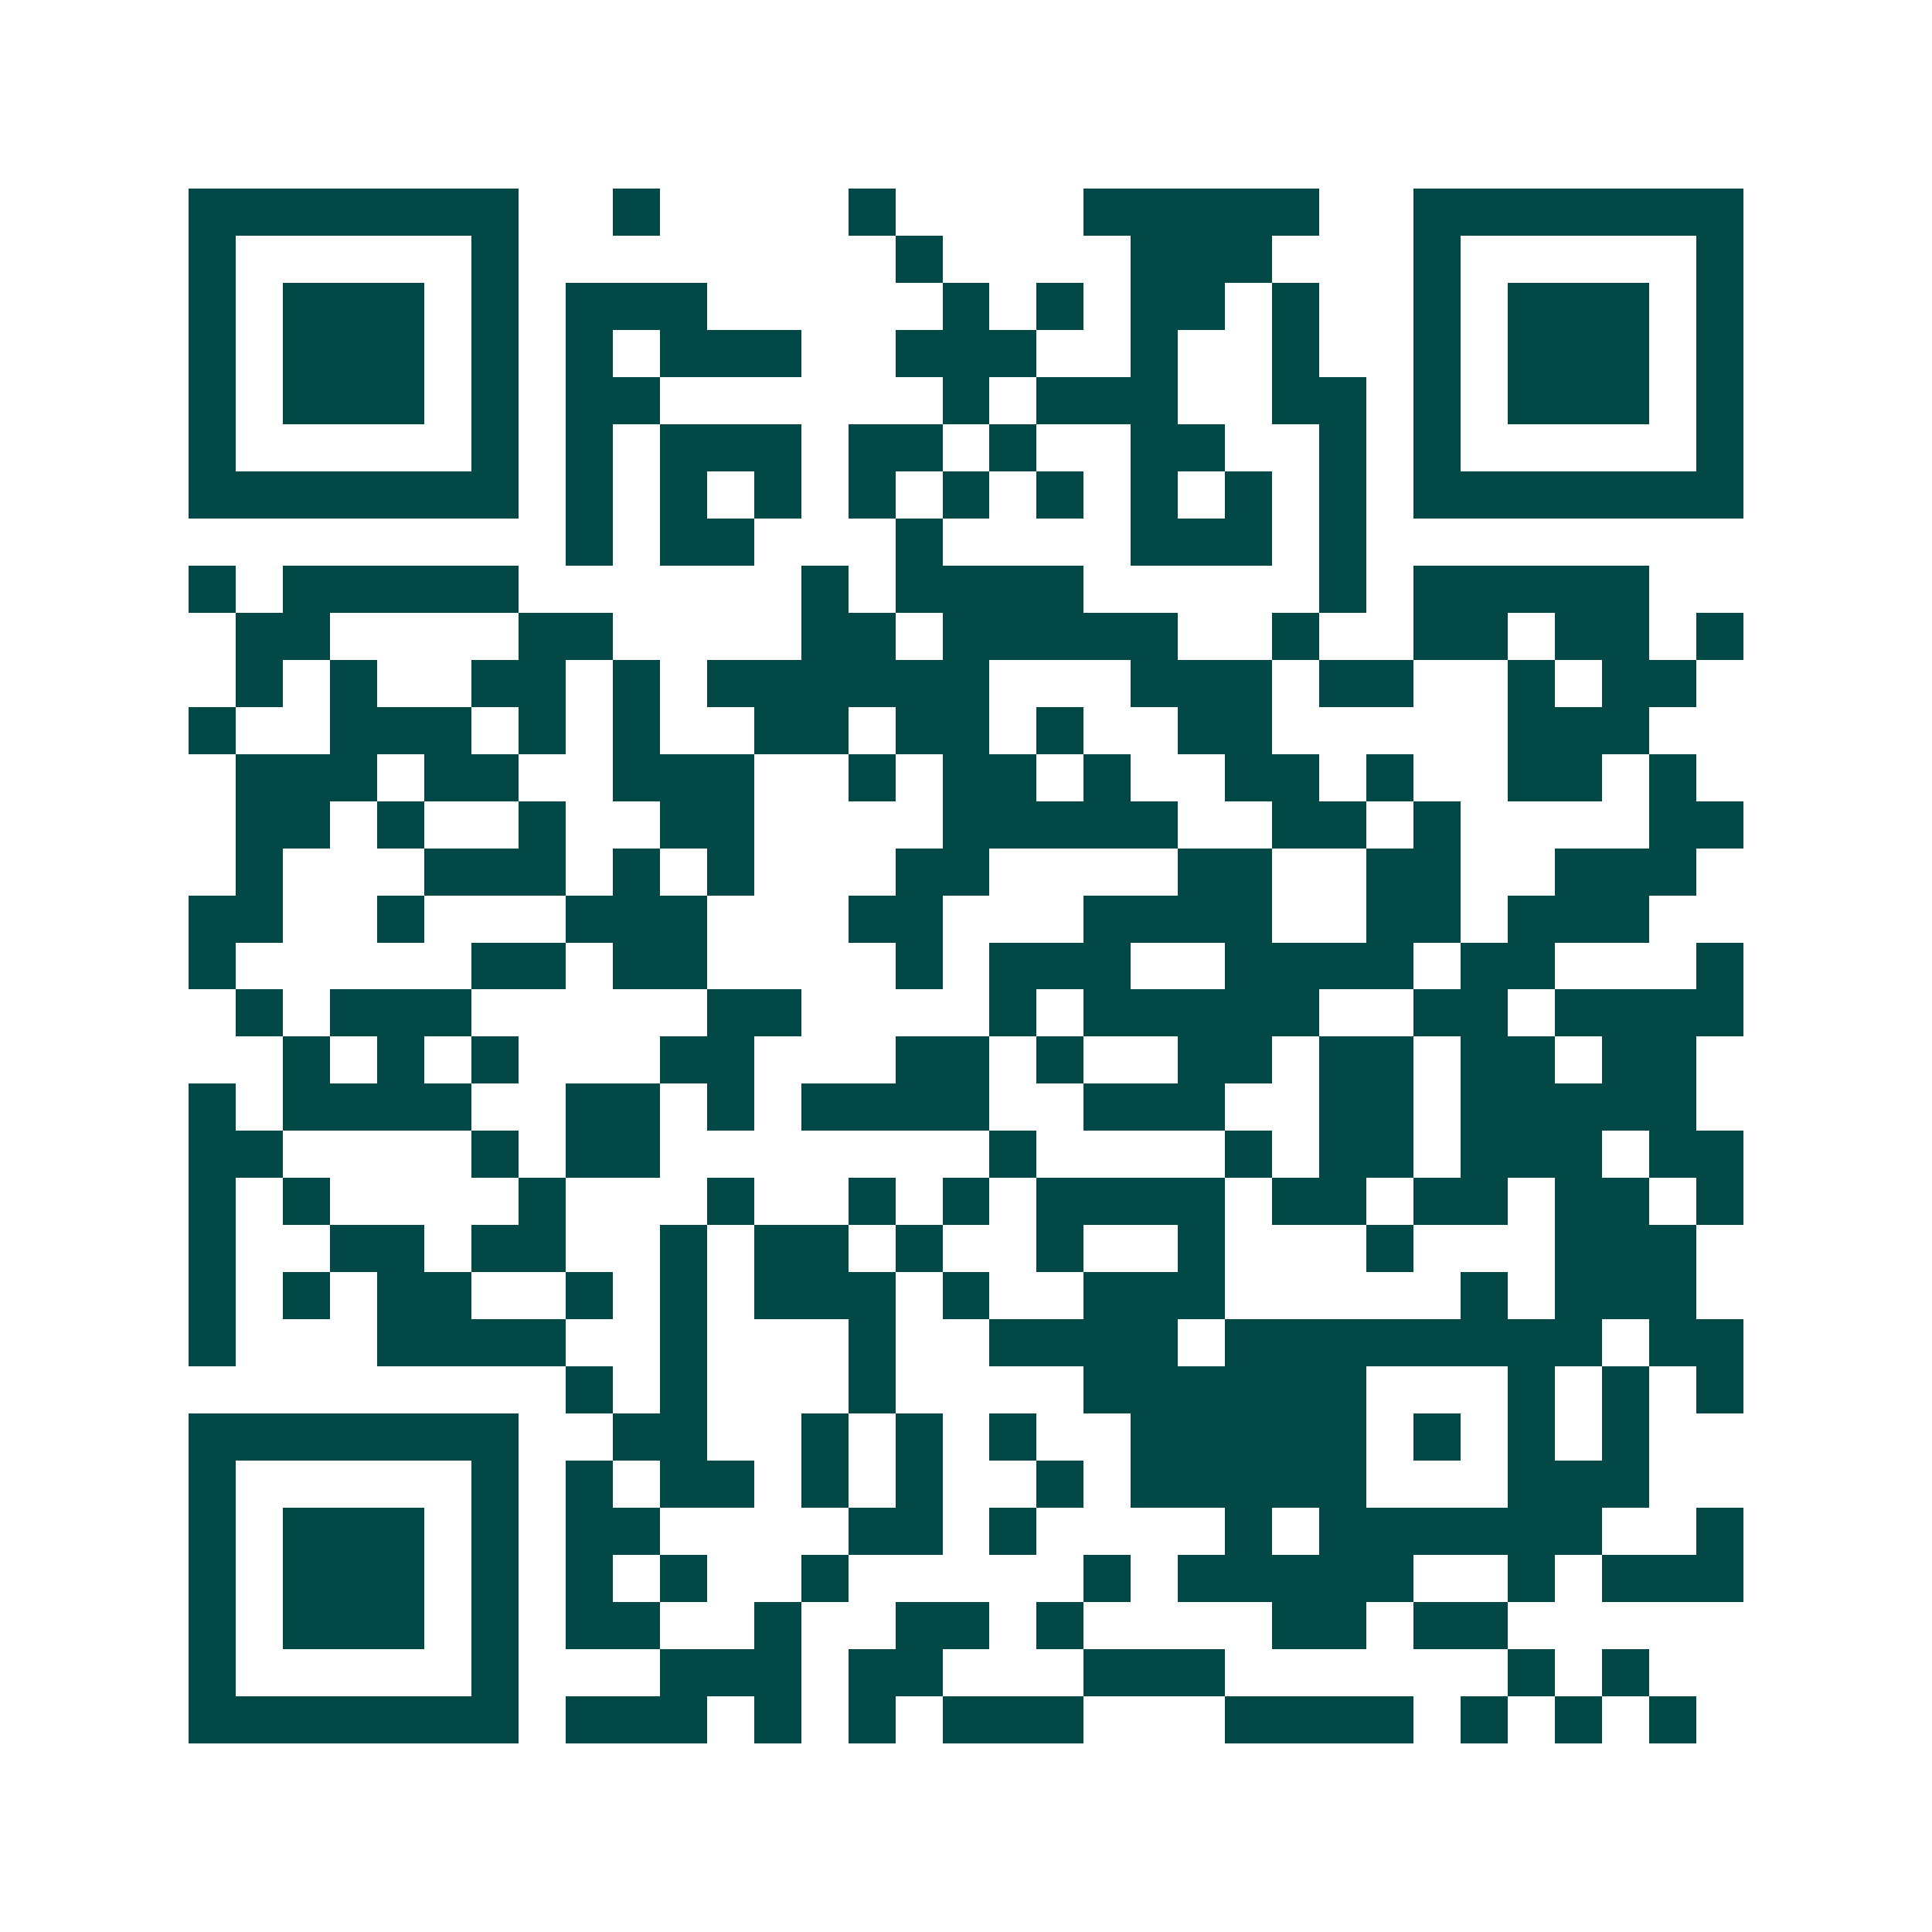 <svg xmlns="http://www.w3.org/2000/svg" width="200" height="200" viewBox="0 0 41 41" shape-rendering="crispEdges"><path fill="#ffffff" d="M0 0h41v41H0z"/><path stroke="#014847" d="M4 4.5h7m2 0h1m4 0h1m4 0h5m2 0h7M4 5.5h1m5 0h1m8 0h1m4 0h3m3 0h1m5 0h1M4 6.5h1m1 0h3m1 0h1m1 0h3m5 0h1m1 0h1m1 0h2m1 0h1m2 0h1m1 0h3m1 0h1M4 7.5h1m1 0h3m1 0h1m1 0h1m1 0h3m2 0h3m2 0h1m2 0h1m2 0h1m1 0h3m1 0h1M4 8.5h1m1 0h3m1 0h1m1 0h2m6 0h1m1 0h3m2 0h2m1 0h1m1 0h3m1 0h1M4 9.5h1m5 0h1m1 0h1m1 0h3m1 0h2m1 0h1m2 0h2m2 0h1m1 0h1m5 0h1M4 10.5h7m1 0h1m1 0h1m1 0h1m1 0h1m1 0h1m1 0h1m1 0h1m1 0h1m1 0h1m1 0h7M12 11.5h1m1 0h2m3 0h1m4 0h3m1 0h1M4 12.5h1m1 0h5m6 0h1m1 0h4m5 0h1m1 0h5M5 13.5h2m4 0h2m4 0h2m1 0h5m2 0h1m2 0h2m1 0h2m1 0h1M5 14.5h1m1 0h1m2 0h2m1 0h1m1 0h6m3 0h3m1 0h2m2 0h1m1 0h2M4 15.5h1m2 0h3m1 0h1m1 0h1m2 0h2m1 0h2m1 0h1m2 0h2m5 0h3M5 16.5h3m1 0h2m2 0h3m2 0h1m1 0h2m1 0h1m2 0h2m1 0h1m2 0h2m1 0h1M5 17.5h2m1 0h1m2 0h1m2 0h2m4 0h5m2 0h2m1 0h1m4 0h2M5 18.5h1m3 0h3m1 0h1m1 0h1m3 0h2m4 0h2m2 0h2m2 0h3M4 19.5h2m2 0h1m3 0h3m3 0h2m3 0h4m2 0h2m1 0h3M4 20.5h1m5 0h2m1 0h2m4 0h1m1 0h3m2 0h4m1 0h2m3 0h1M5 21.5h1m1 0h3m5 0h2m4 0h1m1 0h5m2 0h2m1 0h4M6 22.5h1m1 0h1m1 0h1m3 0h2m3 0h2m1 0h1m2 0h2m1 0h2m1 0h2m1 0h2M4 23.5h1m1 0h4m2 0h2m1 0h1m1 0h4m2 0h3m2 0h2m1 0h5M4 24.5h2m4 0h1m1 0h2m7 0h1m4 0h1m1 0h2m1 0h3m1 0h2M4 25.5h1m1 0h1m4 0h1m3 0h1m2 0h1m1 0h1m1 0h4m1 0h2m1 0h2m1 0h2m1 0h1M4 26.5h1m2 0h2m1 0h2m2 0h1m1 0h2m1 0h1m2 0h1m2 0h1m3 0h1m3 0h3M4 27.5h1m1 0h1m1 0h2m2 0h1m1 0h1m1 0h3m1 0h1m2 0h3m5 0h1m1 0h3M4 28.5h1m3 0h4m2 0h1m3 0h1m2 0h4m1 0h8m1 0h2M12 29.5h1m1 0h1m3 0h1m4 0h6m3 0h1m1 0h1m1 0h1M4 30.5h7m2 0h2m2 0h1m1 0h1m1 0h1m2 0h5m1 0h1m1 0h1m1 0h1M4 31.5h1m5 0h1m1 0h1m1 0h2m1 0h1m1 0h1m2 0h1m1 0h5m3 0h3M4 32.5h1m1 0h3m1 0h1m1 0h2m4 0h2m1 0h1m4 0h1m1 0h6m2 0h1M4 33.5h1m1 0h3m1 0h1m1 0h1m1 0h1m2 0h1m5 0h1m1 0h5m2 0h1m1 0h3M4 34.5h1m1 0h3m1 0h1m1 0h2m2 0h1m2 0h2m1 0h1m4 0h2m1 0h2M4 35.5h1m5 0h1m3 0h3m1 0h2m3 0h3m6 0h1m1 0h1M4 36.5h7m1 0h3m1 0h1m1 0h1m1 0h3m3 0h4m1 0h1m1 0h1m1 0h1"/></svg>

